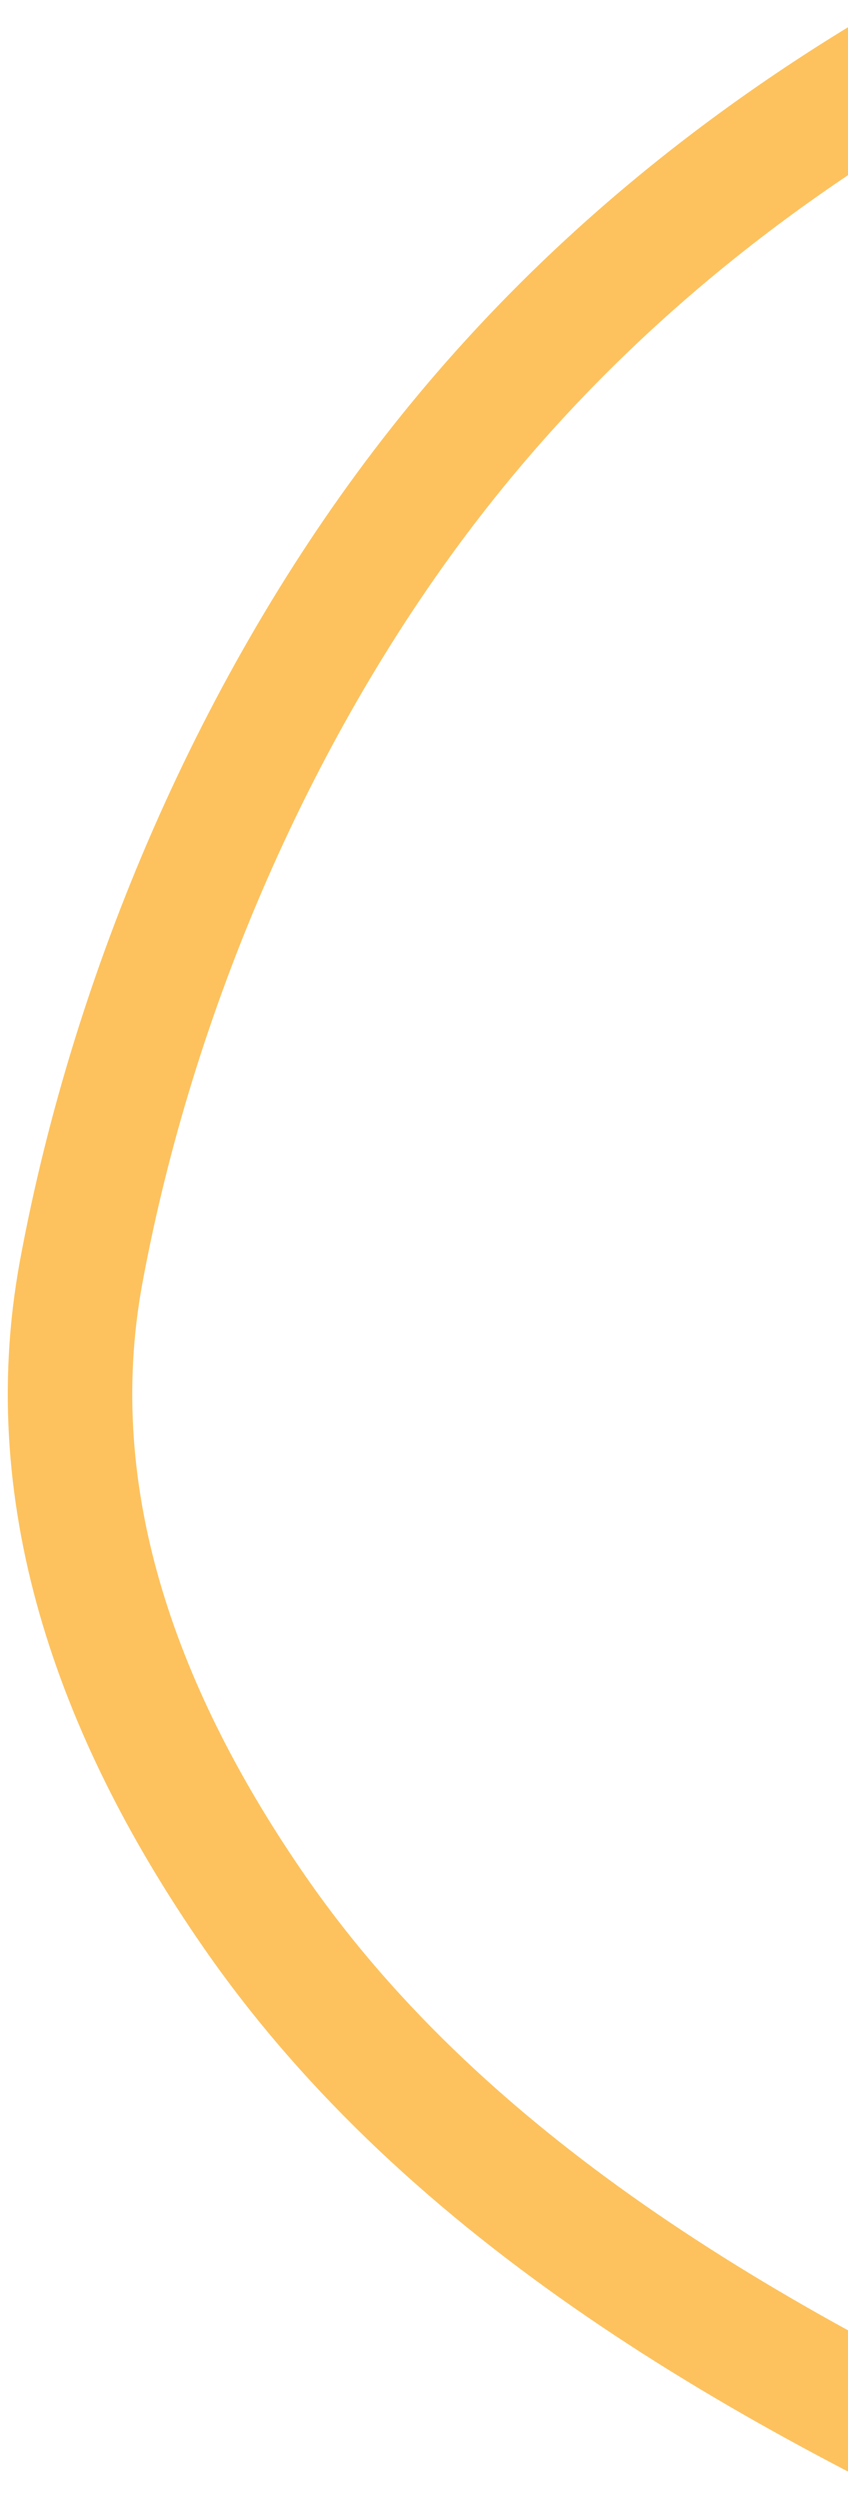 <svg width="109" height="321" viewBox="0 0 109 321" fill="none" xmlns="http://www.w3.org/2000/svg">
<g clip-path="url(#clip0_713_2641)">
<path d="M357.822 -44C254.525 -40.087 124.49 -27.699 55.463 61.316C32.995 90.289 17.122 127.233 10.448 163.235C4.922 193.047 15.828 221.083 32.701 245.45C57.823 281.73 98.57 304.58 137.847 322.399C181.425 342.168 227.851 353.007 273.739 365.714" stroke="#FDC25E" stroke-width="16" stroke-linecap="round"/>
</g>
<defs>
<clipPath id="clip0_713_2641">
<rect width="109" height="321" fill="white"/>
</clipPath>
</defs>
</svg>

